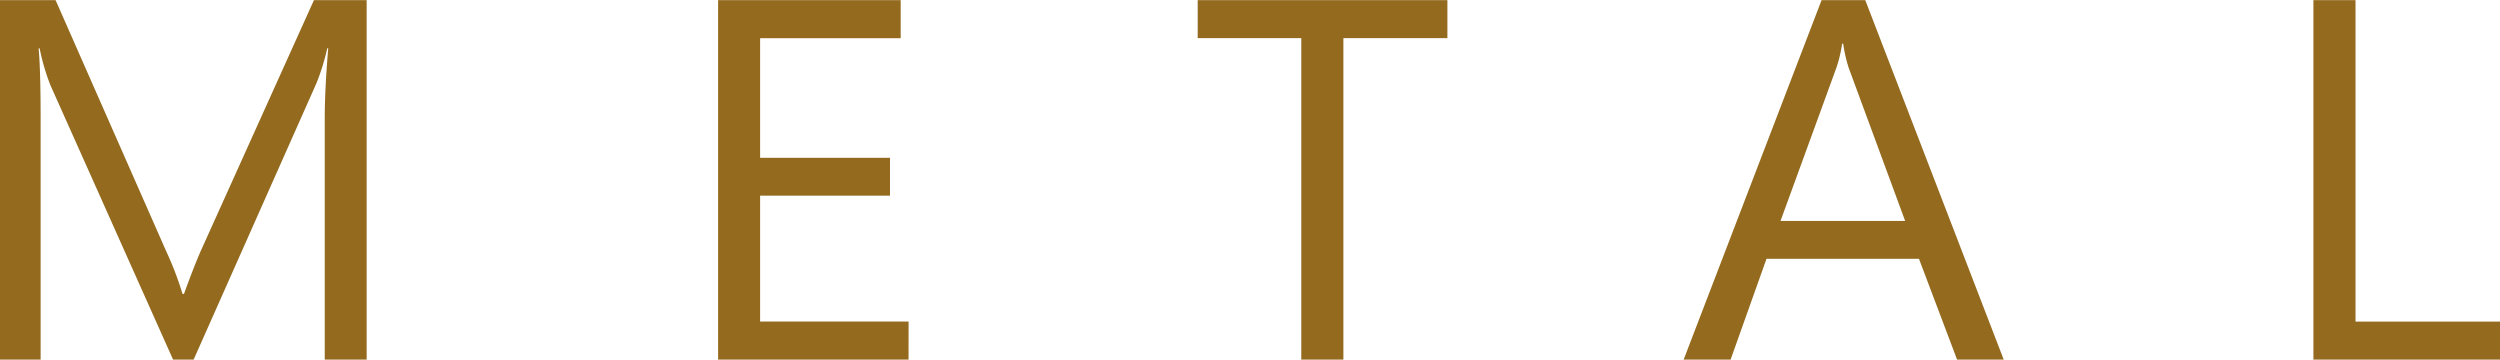<svg xmlns="http://www.w3.org/2000/svg" width="48.677" height="7.002" viewBox="0 0 48.677 7.002">
  <path id="Path_1239" data-name="Path 1239" d="M8.057,0H7.241V-4.7q0-.557.068-1.362H7.29a4.355,4.355,0,0,1-.21.679L4.688,0h-.4L1.9-5.342a4.185,4.185,0,0,1-.21-.718H1.67q.039.42.039,1.372V0H.918V-7H2L4.15-2.119a6.252,6.252,0,0,1,.322.84H4.5q.21-.576.337-.859L7.031-7H8.057ZM18.608,0H14.9V-7h3.555v.742H15.718v2.329h2.529v.737H15.718V-.742h2.891ZM29.1-6.26H27.075V0h-.82V-6.26H24.238V-7H29.1ZM39.932,0h-.908l-.742-1.963H35.313L34.614,0H33.7l2.686-7h.85ZM38.013-2.7l-1.1-2.983a2.857,2.857,0,0,1-.107-.469h-.02a2.615,2.615,0,0,1-.112.469L35.586-2.7ZM49.595,0H45.962V-7h.82v6.26h2.813Z" transform="translate(-0.918 7.002)" fill="#946a1e"/>
</svg>
